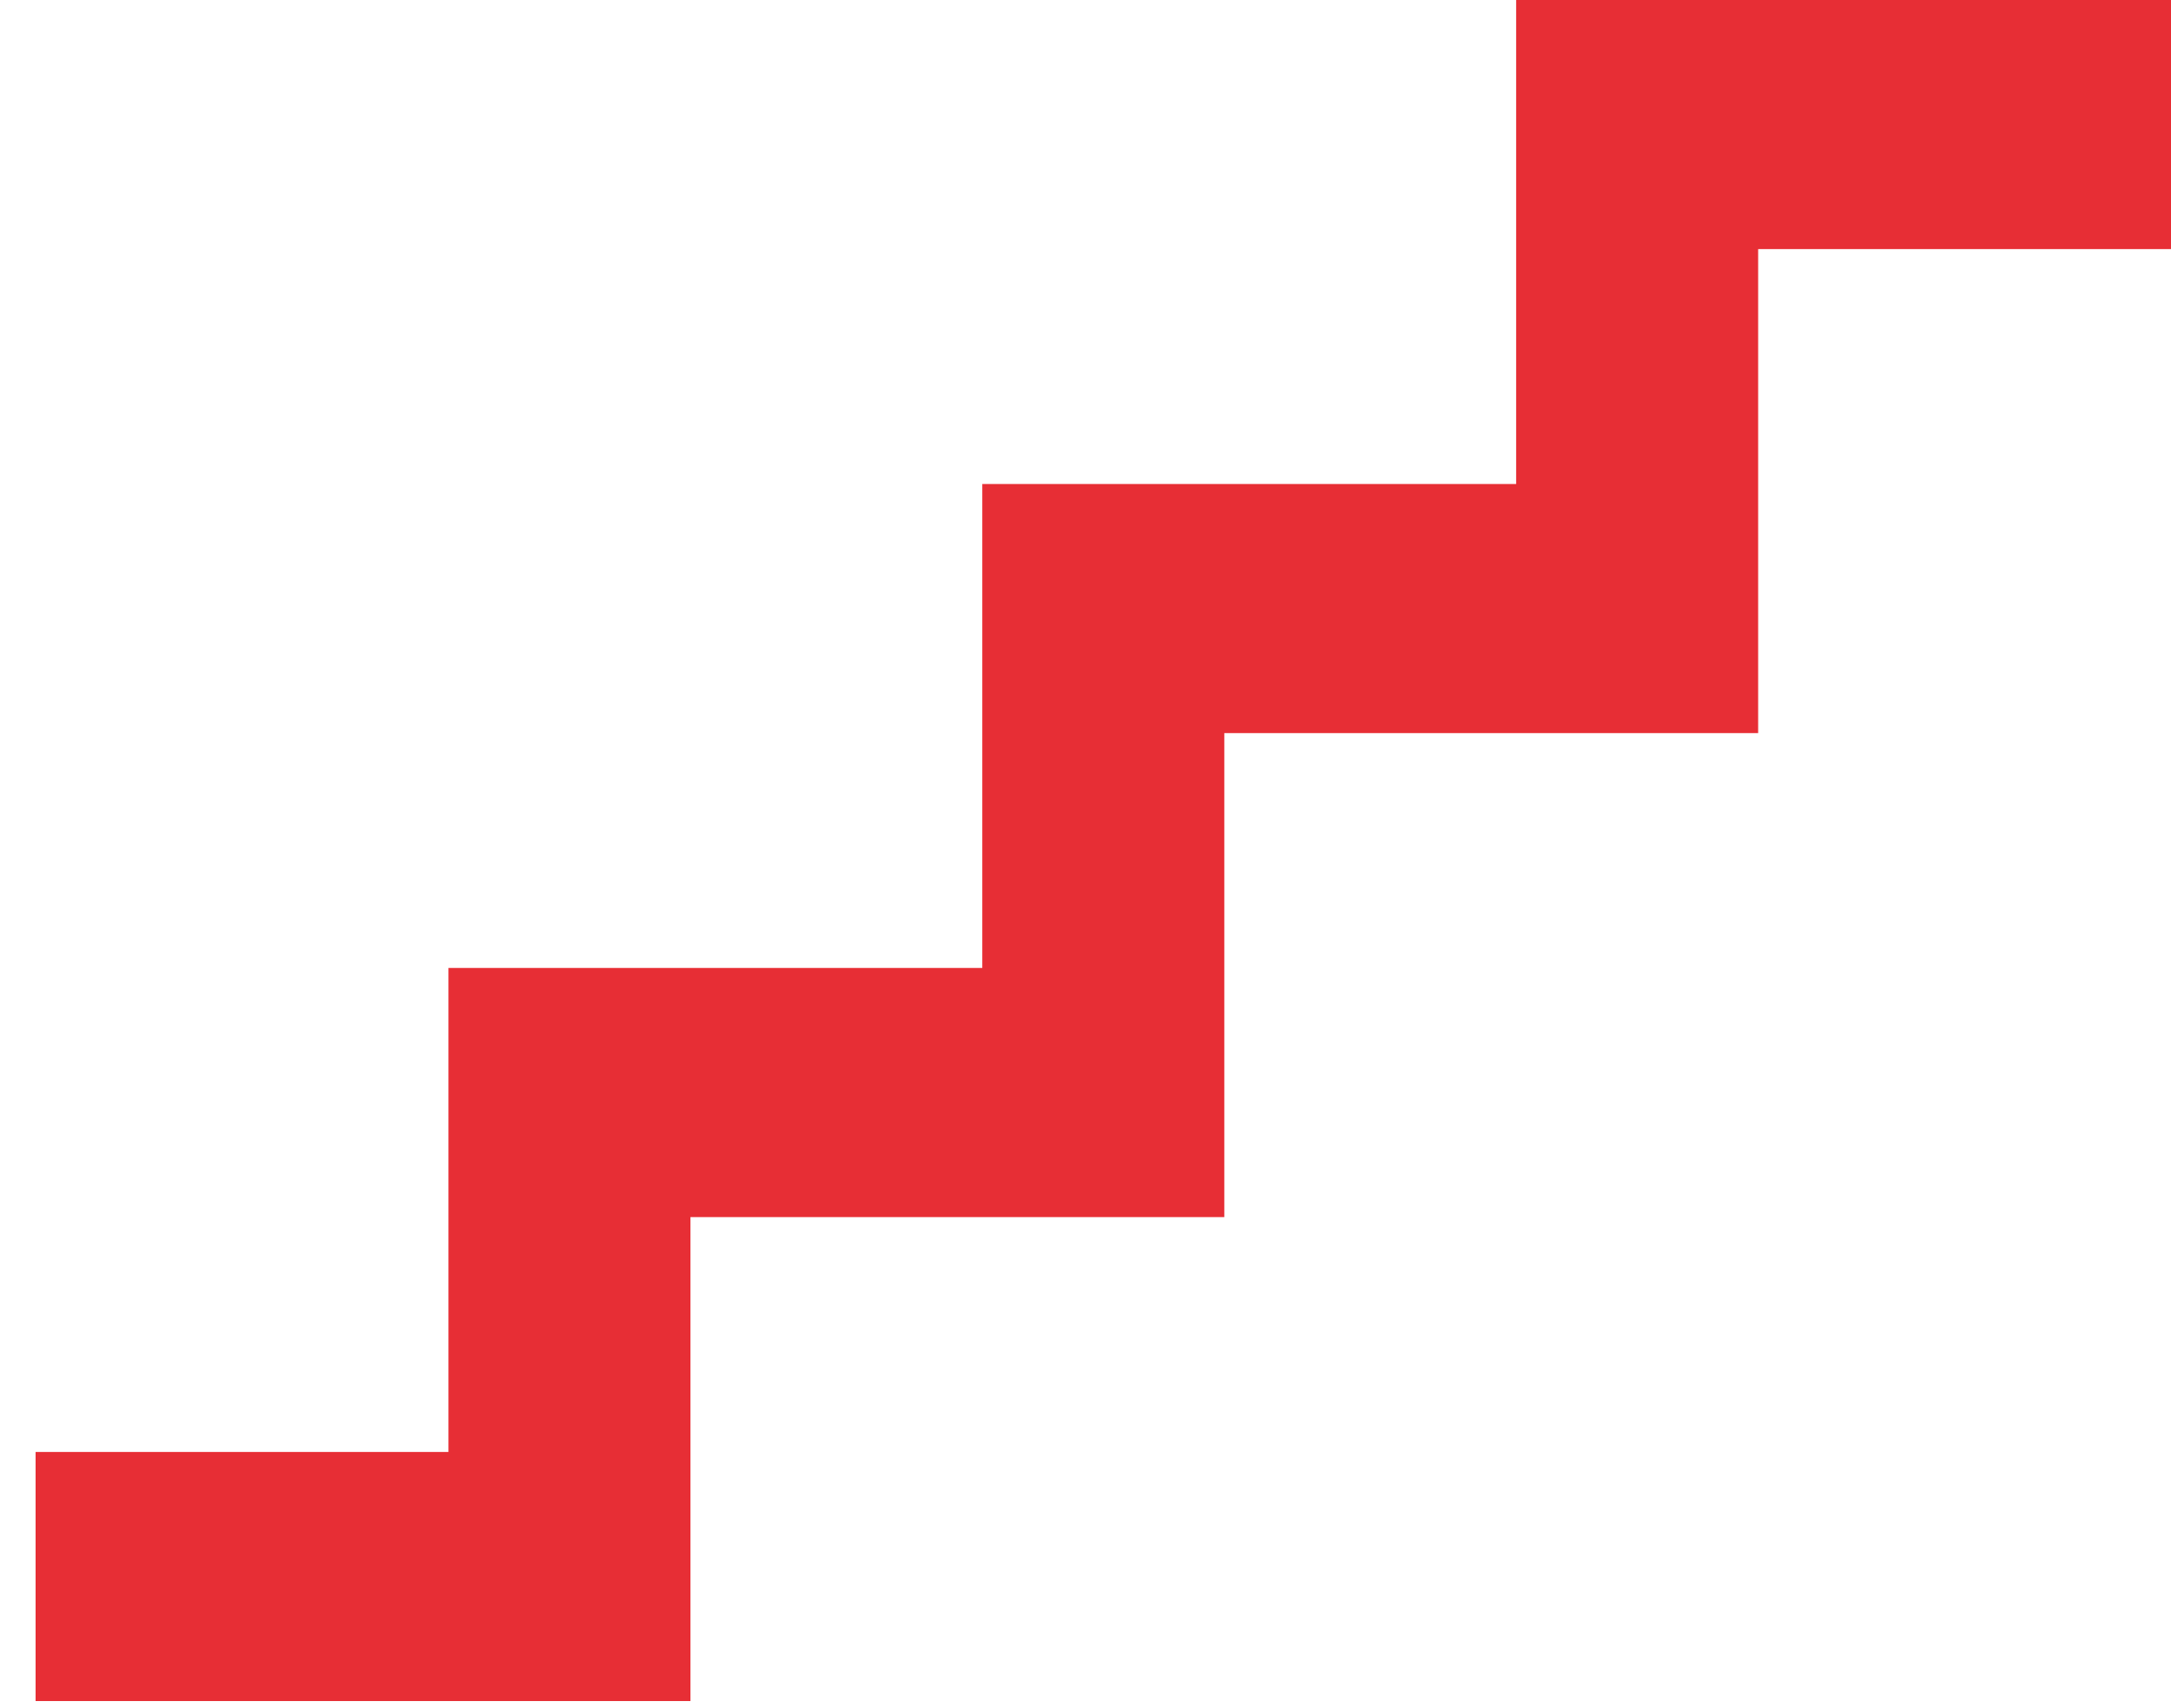 <svg xmlns="http://www.w3.org/2000/svg" version="1.1" width="30.5" height="24" viewBox="0 0 30.5 24">
  <g>
    <path class="cls-1" d="M21.3,0v6.8h-7.5v6.8h-7.5v6.8H.5v3.5h9.2v-6.8h7.5v-6.8h7.5V3.5h5.8V0h-9.2Z" fill="#e72e35"/>
  </g>
</svg>